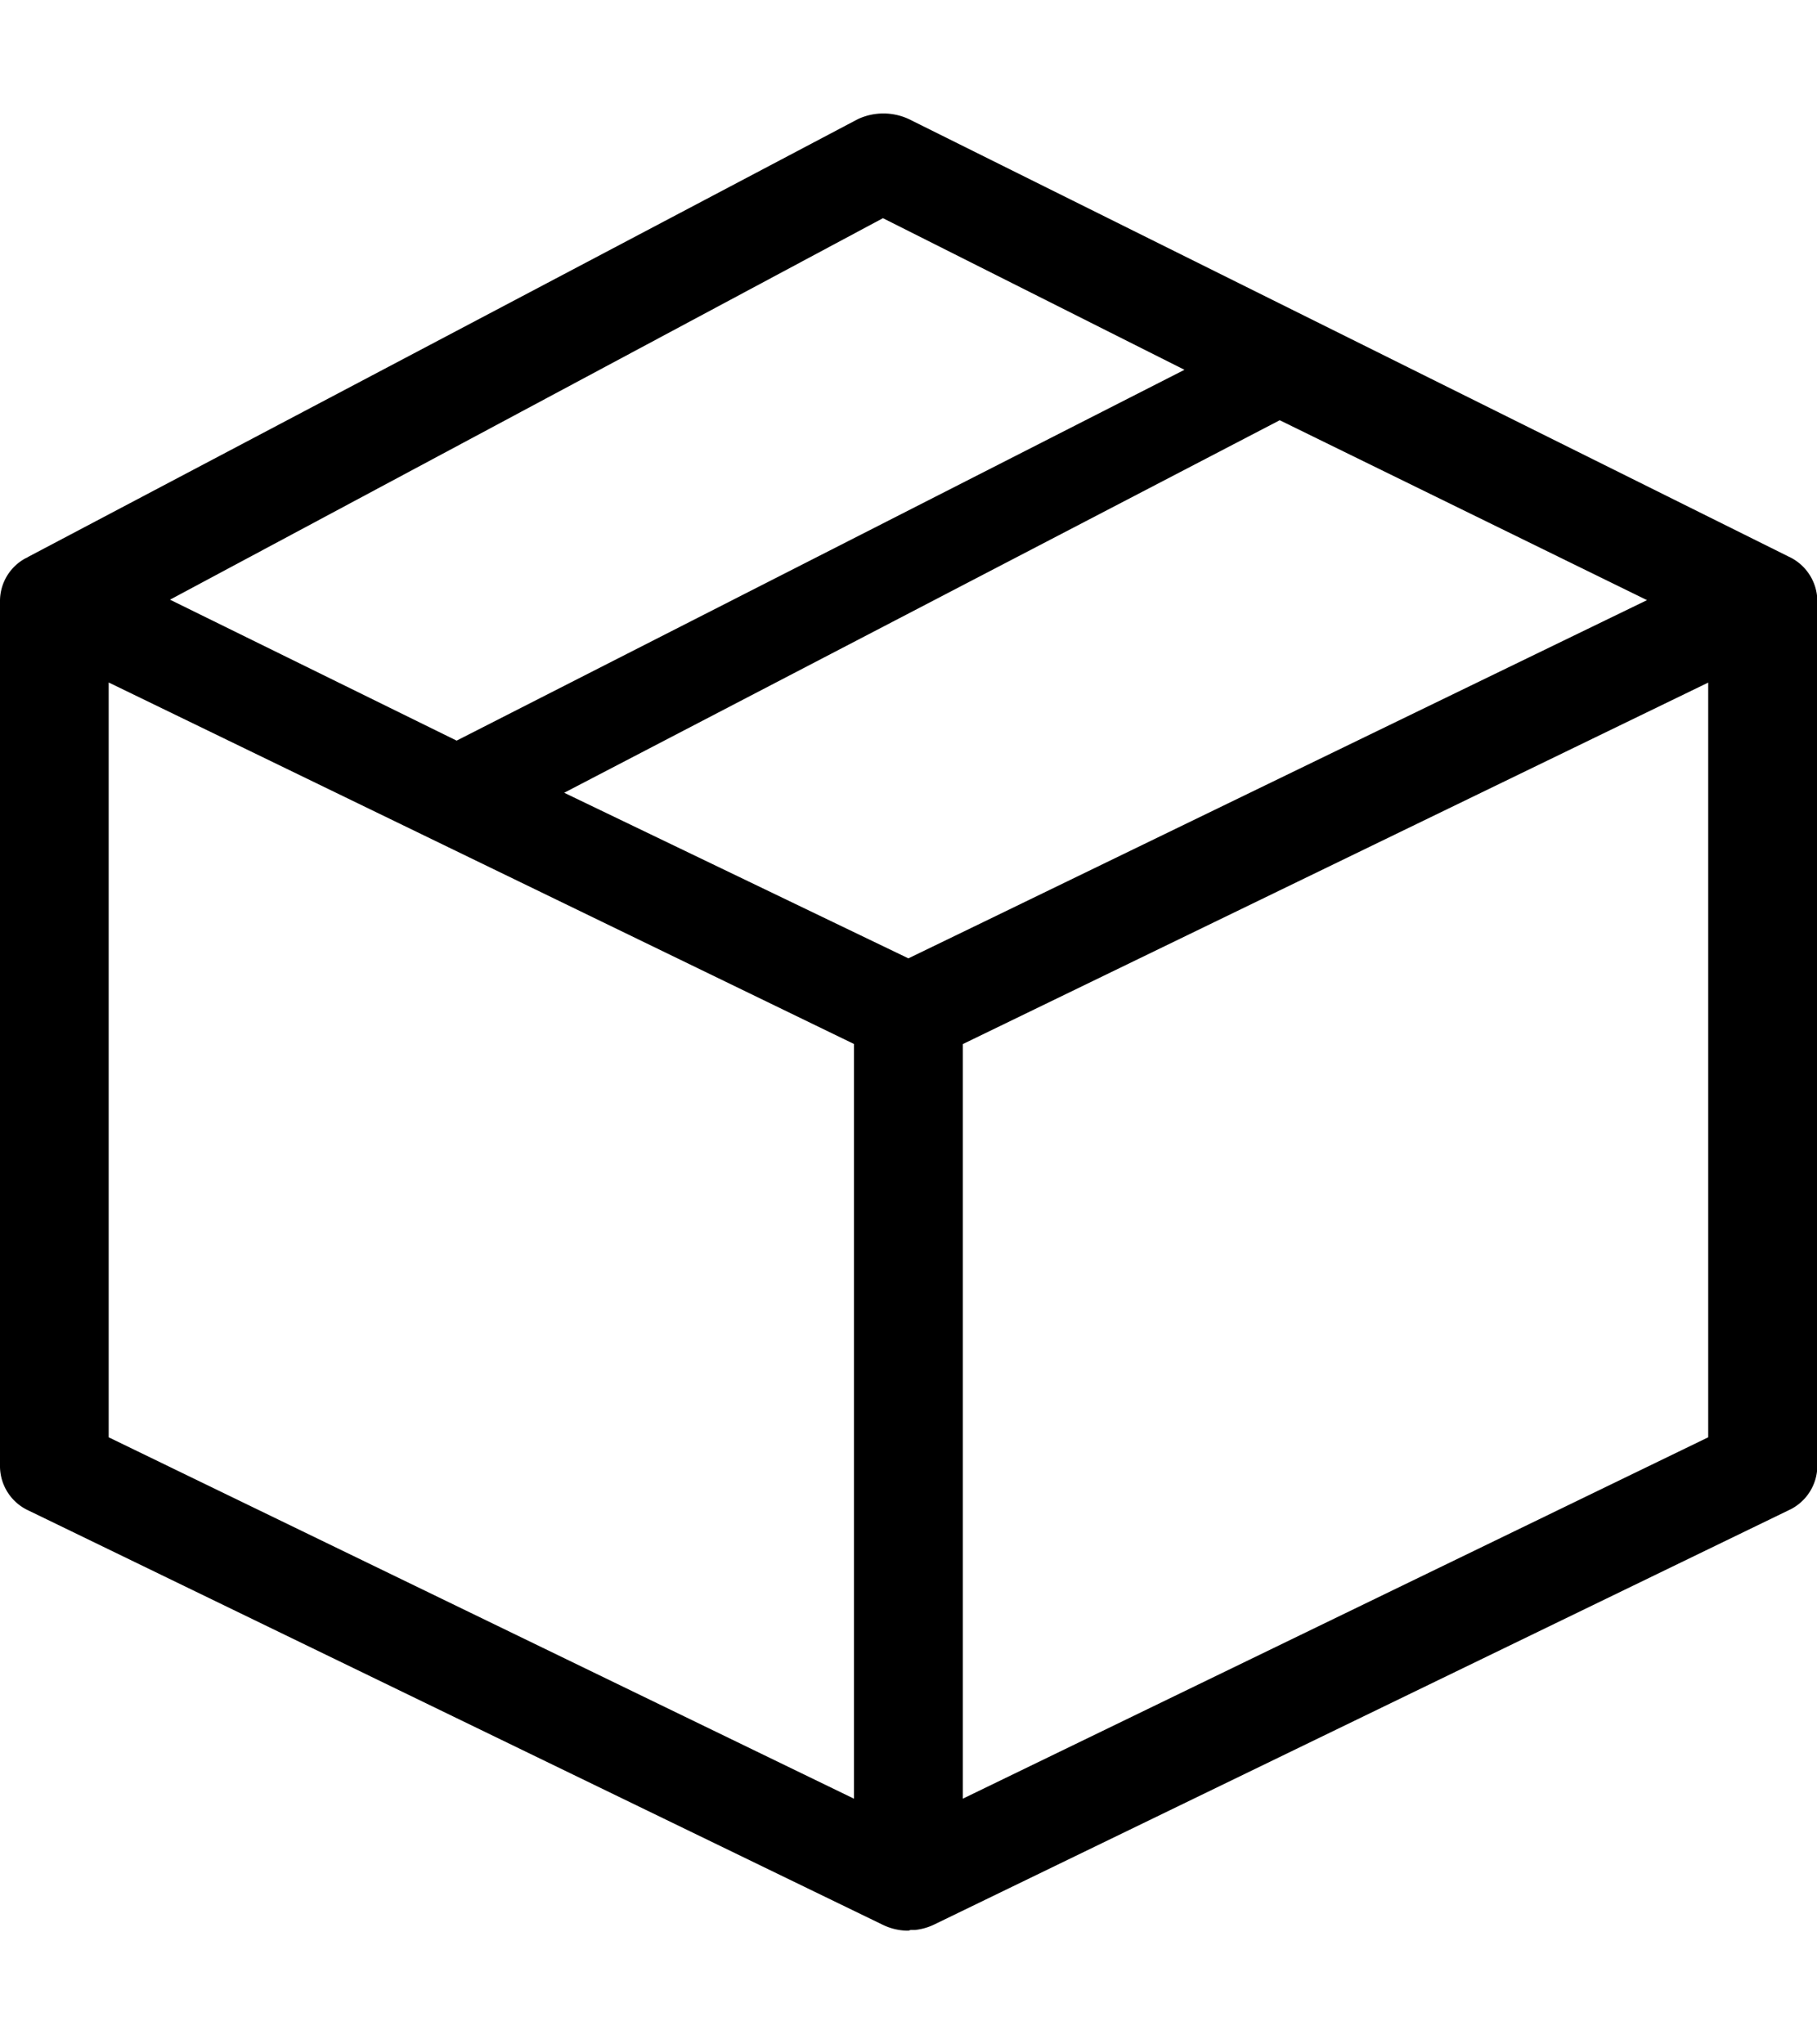 <svg xmlns="http://www.w3.org/2000/svg" width="16" height="18" viewBox="0 0 16 18">
  <g id="ocnk-boxline" transform="translate(-6105.017 -2363.234)">
    <path id="area" d="M0,0H16V18H0Z" transform="translate(6105.017 2363.234)" fill="#fff" opacity="0"/>
    <path id="pass" d="M5644.022,2098.565h-.016a.514.514,0,0,1-.209-.051l-7.521-3.647a.431.431,0,0,1-.254-.385v-7.63a.428.428,0,0,1,.224-.37l.013-.006.017-.01,7.3-3.851a.532.532,0,0,1,.45,0l7.745,3.851a.434.434,0,0,1,.254.385c0,.009,0,.019,0,.027v7.6a.432.432,0,0,1-.252.385l-7.521,3.646a.509.509,0,0,1-.174.05l-.038,0Zm.478-7.806v6.644l6.564-3.182v-6.645Zm-7.521,3.462,6.563,3.182v-6.645l-6.563-3.183Zm4.011-5.675,3.031,1.458.659-.319,5.845-2.835-3.234-1.584Zm-3.471-1.7,2.524,1.241,6.409-3.265-2.655-1.335Z" transform="translate(468.995 281.668)"/>
  </g>
</svg>
